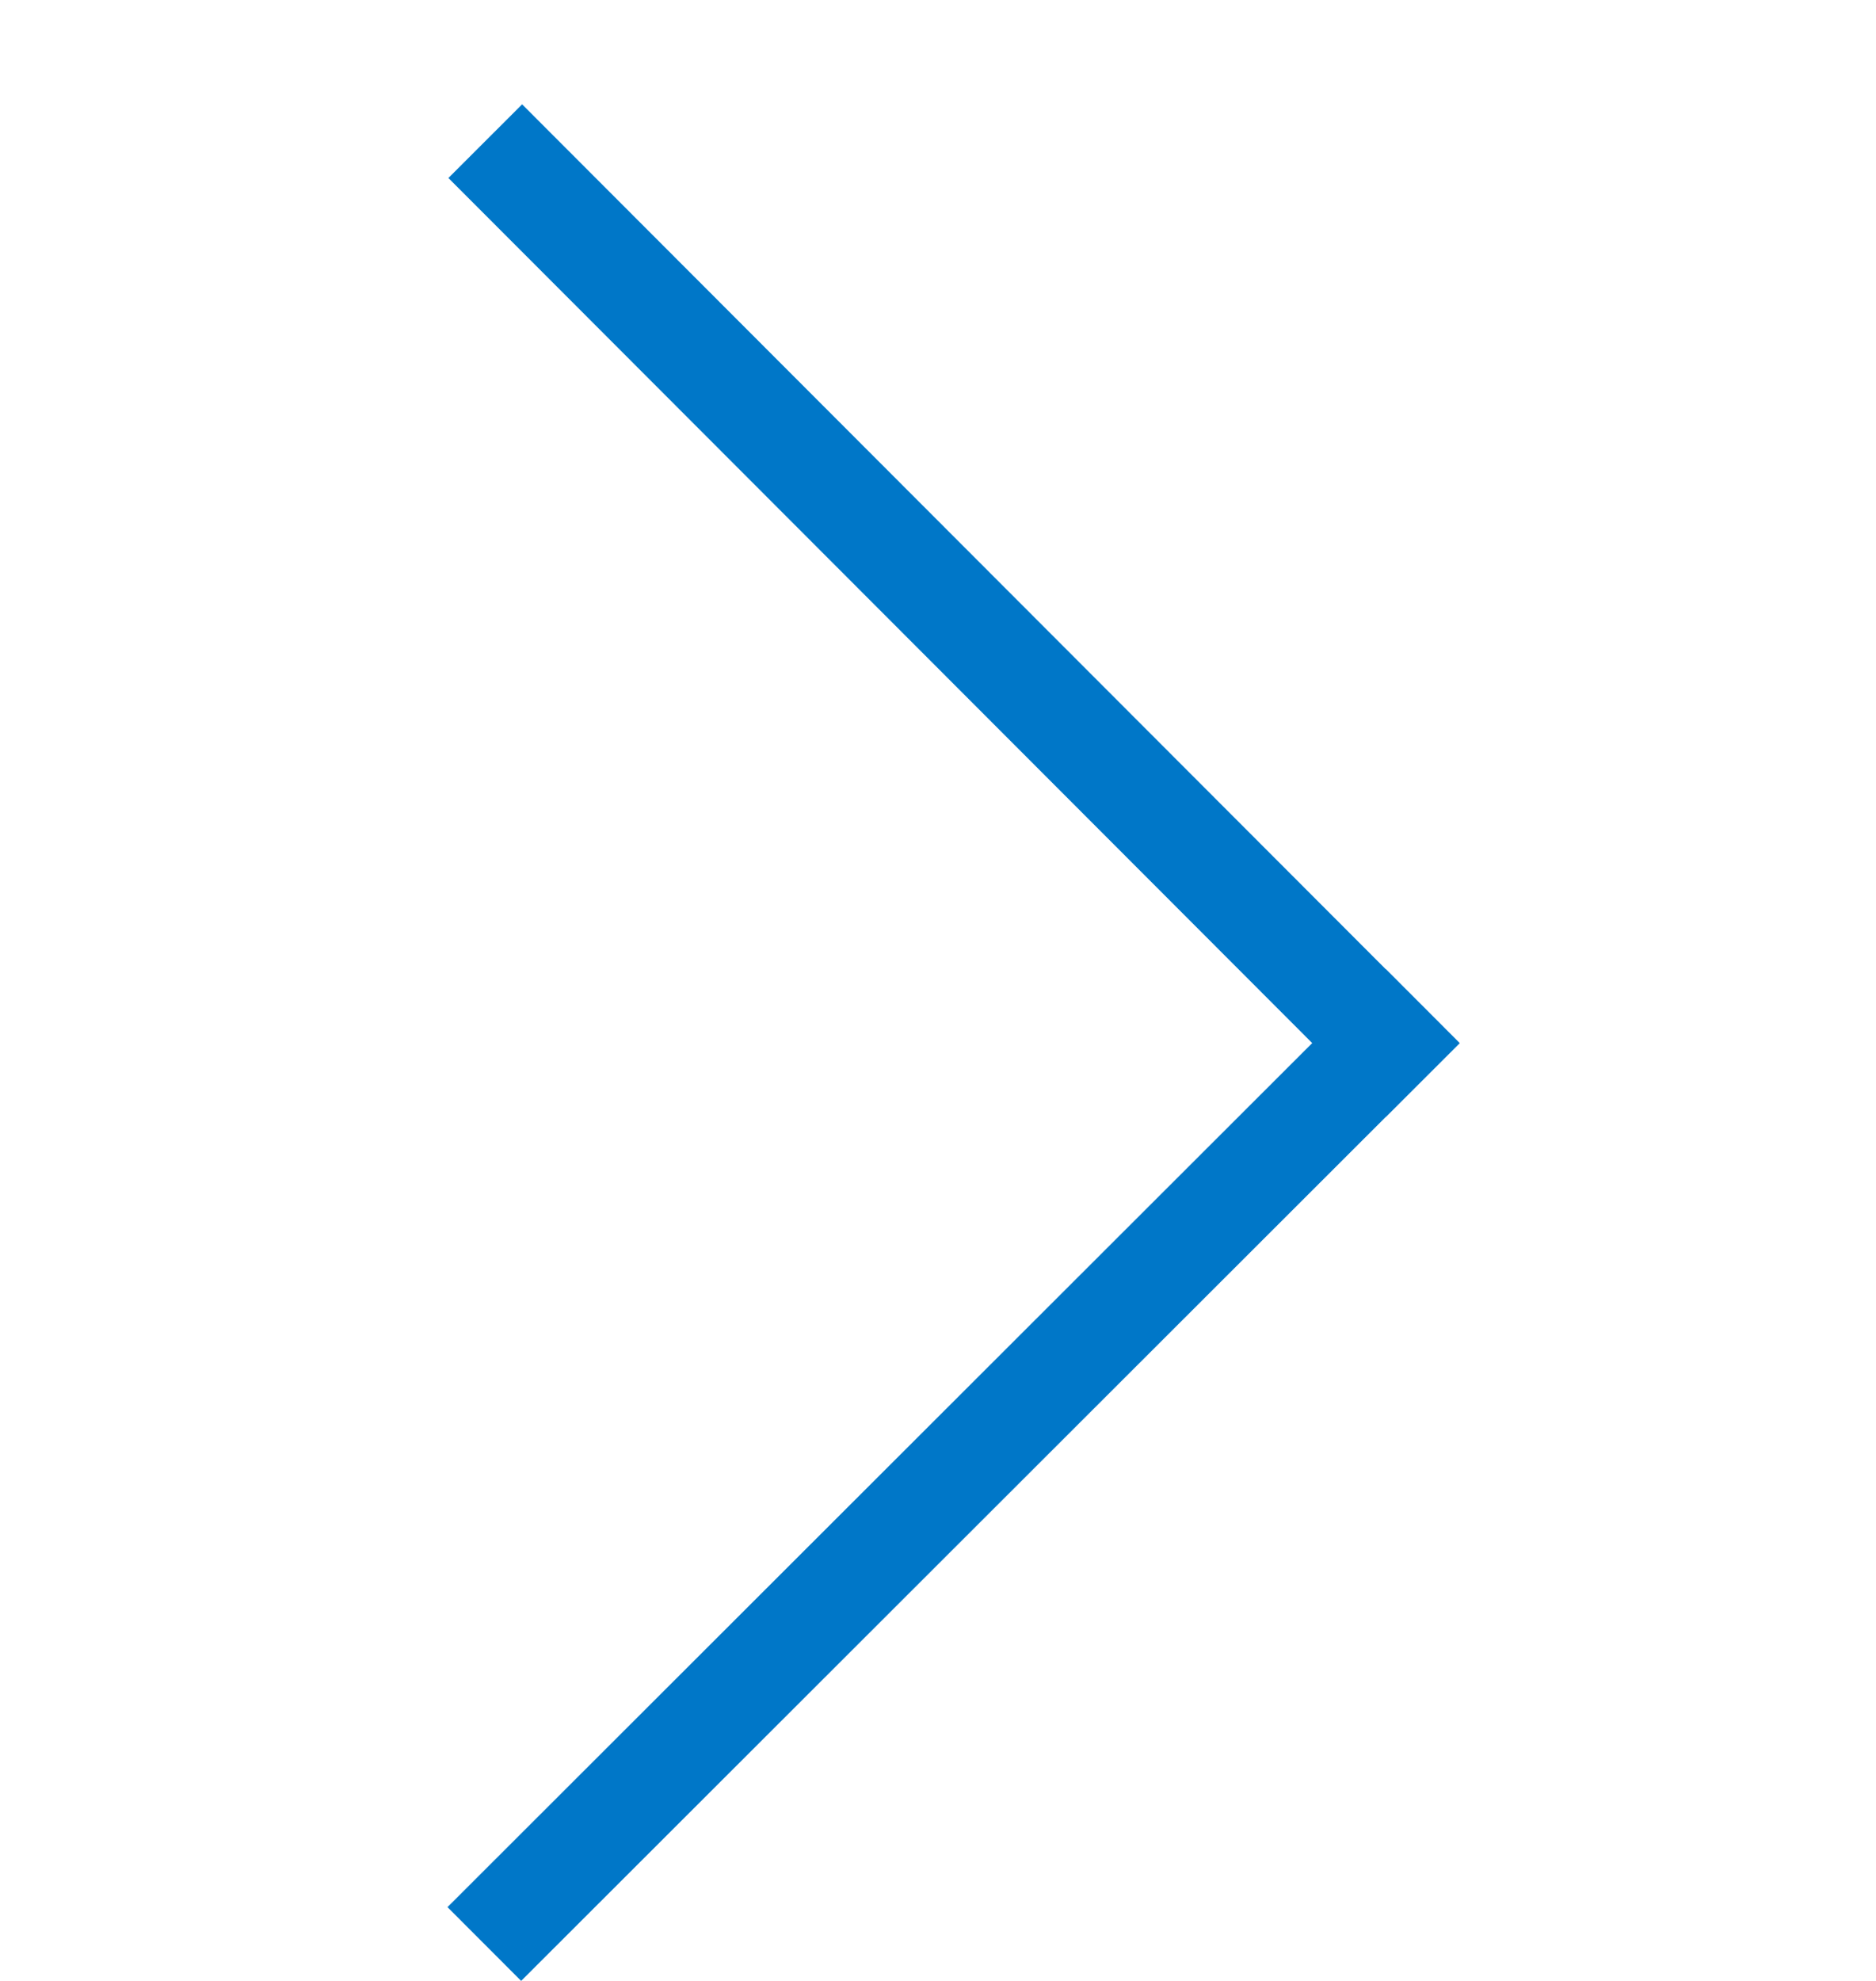 <svg fill="none" height="19" viewBox="0 0 18 19" width="18" xmlns="http://www.w3.org/2000/svg" xmlns:xlink="http://www.w3.org/1999/xlink"><clipPath id="a"><path d="m0 0h18v19h-18z"/></clipPath><g clip-path="url(#a)" stroke="#0077c8"><path d="m13.651 10.359-8.995-9.005"/><path d="m4.647 18.646 9.005-8.995"/></g></svg>